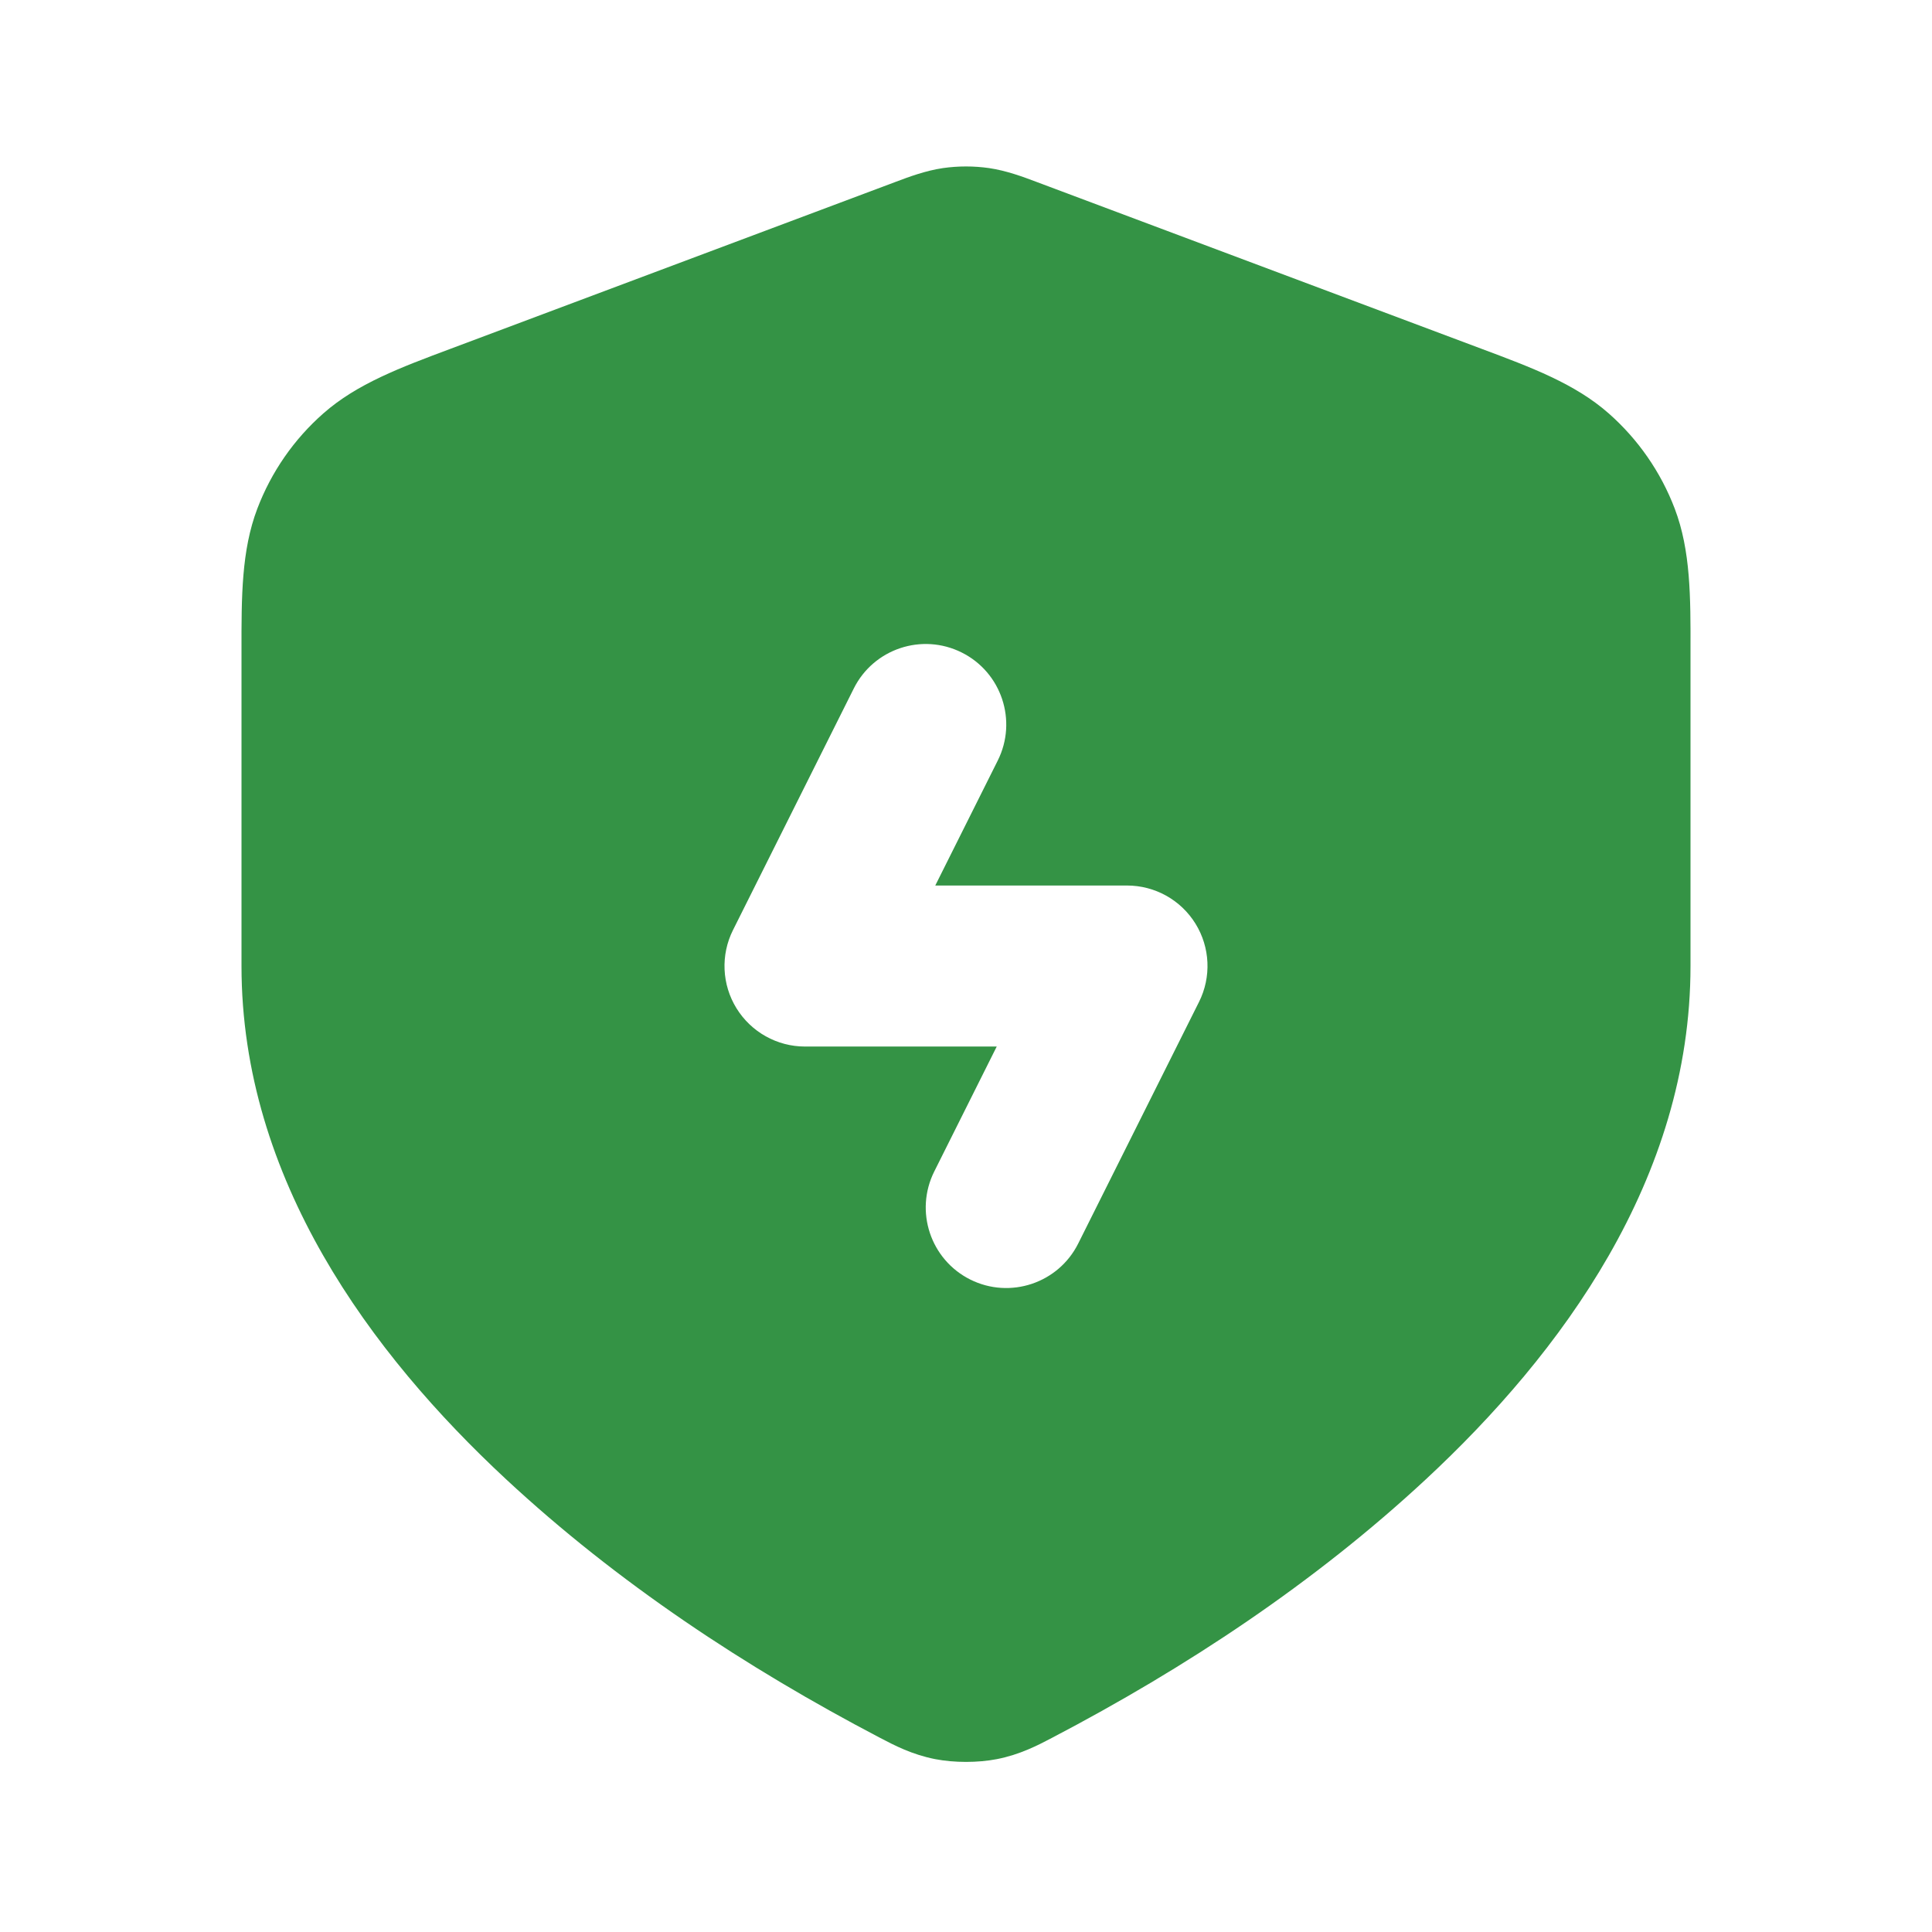 <svg width="32" height="32" viewBox="0 0 32 32" fill="none" xmlns="http://www.w3.org/2000/svg">
<path fill-rule="evenodd" clip-rule="evenodd" d="M15.619 2.784C15.872 2.748 16.129 2.748 16.382 2.784C16.673 2.827 16.945 2.929 17.16 3.01L24.541 5.778C25.365 6.086 26.088 6.356 26.645 6.847C27.132 7.276 27.508 7.818 27.739 8.425C28.003 9.119 28.002 9.891 28 10.771L28 16C28 19.529 25.852 22.424 23.618 24.501C21.774 26.215 19.648 27.621 17.421 28.786C17.192 28.906 16.895 29.062 16.51 29.137C16.194 29.198 15.807 29.198 15.491 29.137C15.106 29.062 14.809 28.906 14.58 28.786C12.353 27.621 10.226 26.215 8.382 24.501C6.148 22.424 4 19.529 4 16L4 10.771C3.999 9.891 3.998 9.119 4.262 8.425C4.493 7.818 4.868 7.276 5.356 6.847C5.913 6.356 6.636 6.086 7.46 5.778L14.841 3.01C15.056 2.929 15.328 2.827 15.619 2.784ZM16.526 12.597C16.855 11.938 16.588 11.137 15.93 10.808C15.271 10.478 14.47 10.745 14.141 11.404L12.141 15.404C11.934 15.817 11.956 16.308 12.199 16.701C12.442 17.094 12.871 17.334 13.333 17.334H16.509L15.474 19.404C15.145 20.063 15.412 20.863 16.07 21.193C16.729 21.522 17.53 21.255 17.859 20.596L19.859 16.596C20.066 16.183 20.044 15.692 19.801 15.299C19.558 14.906 19.129 14.667 18.667 14.667H15.491L16.526 12.597Z" fill="#349345"/>
</svg>
